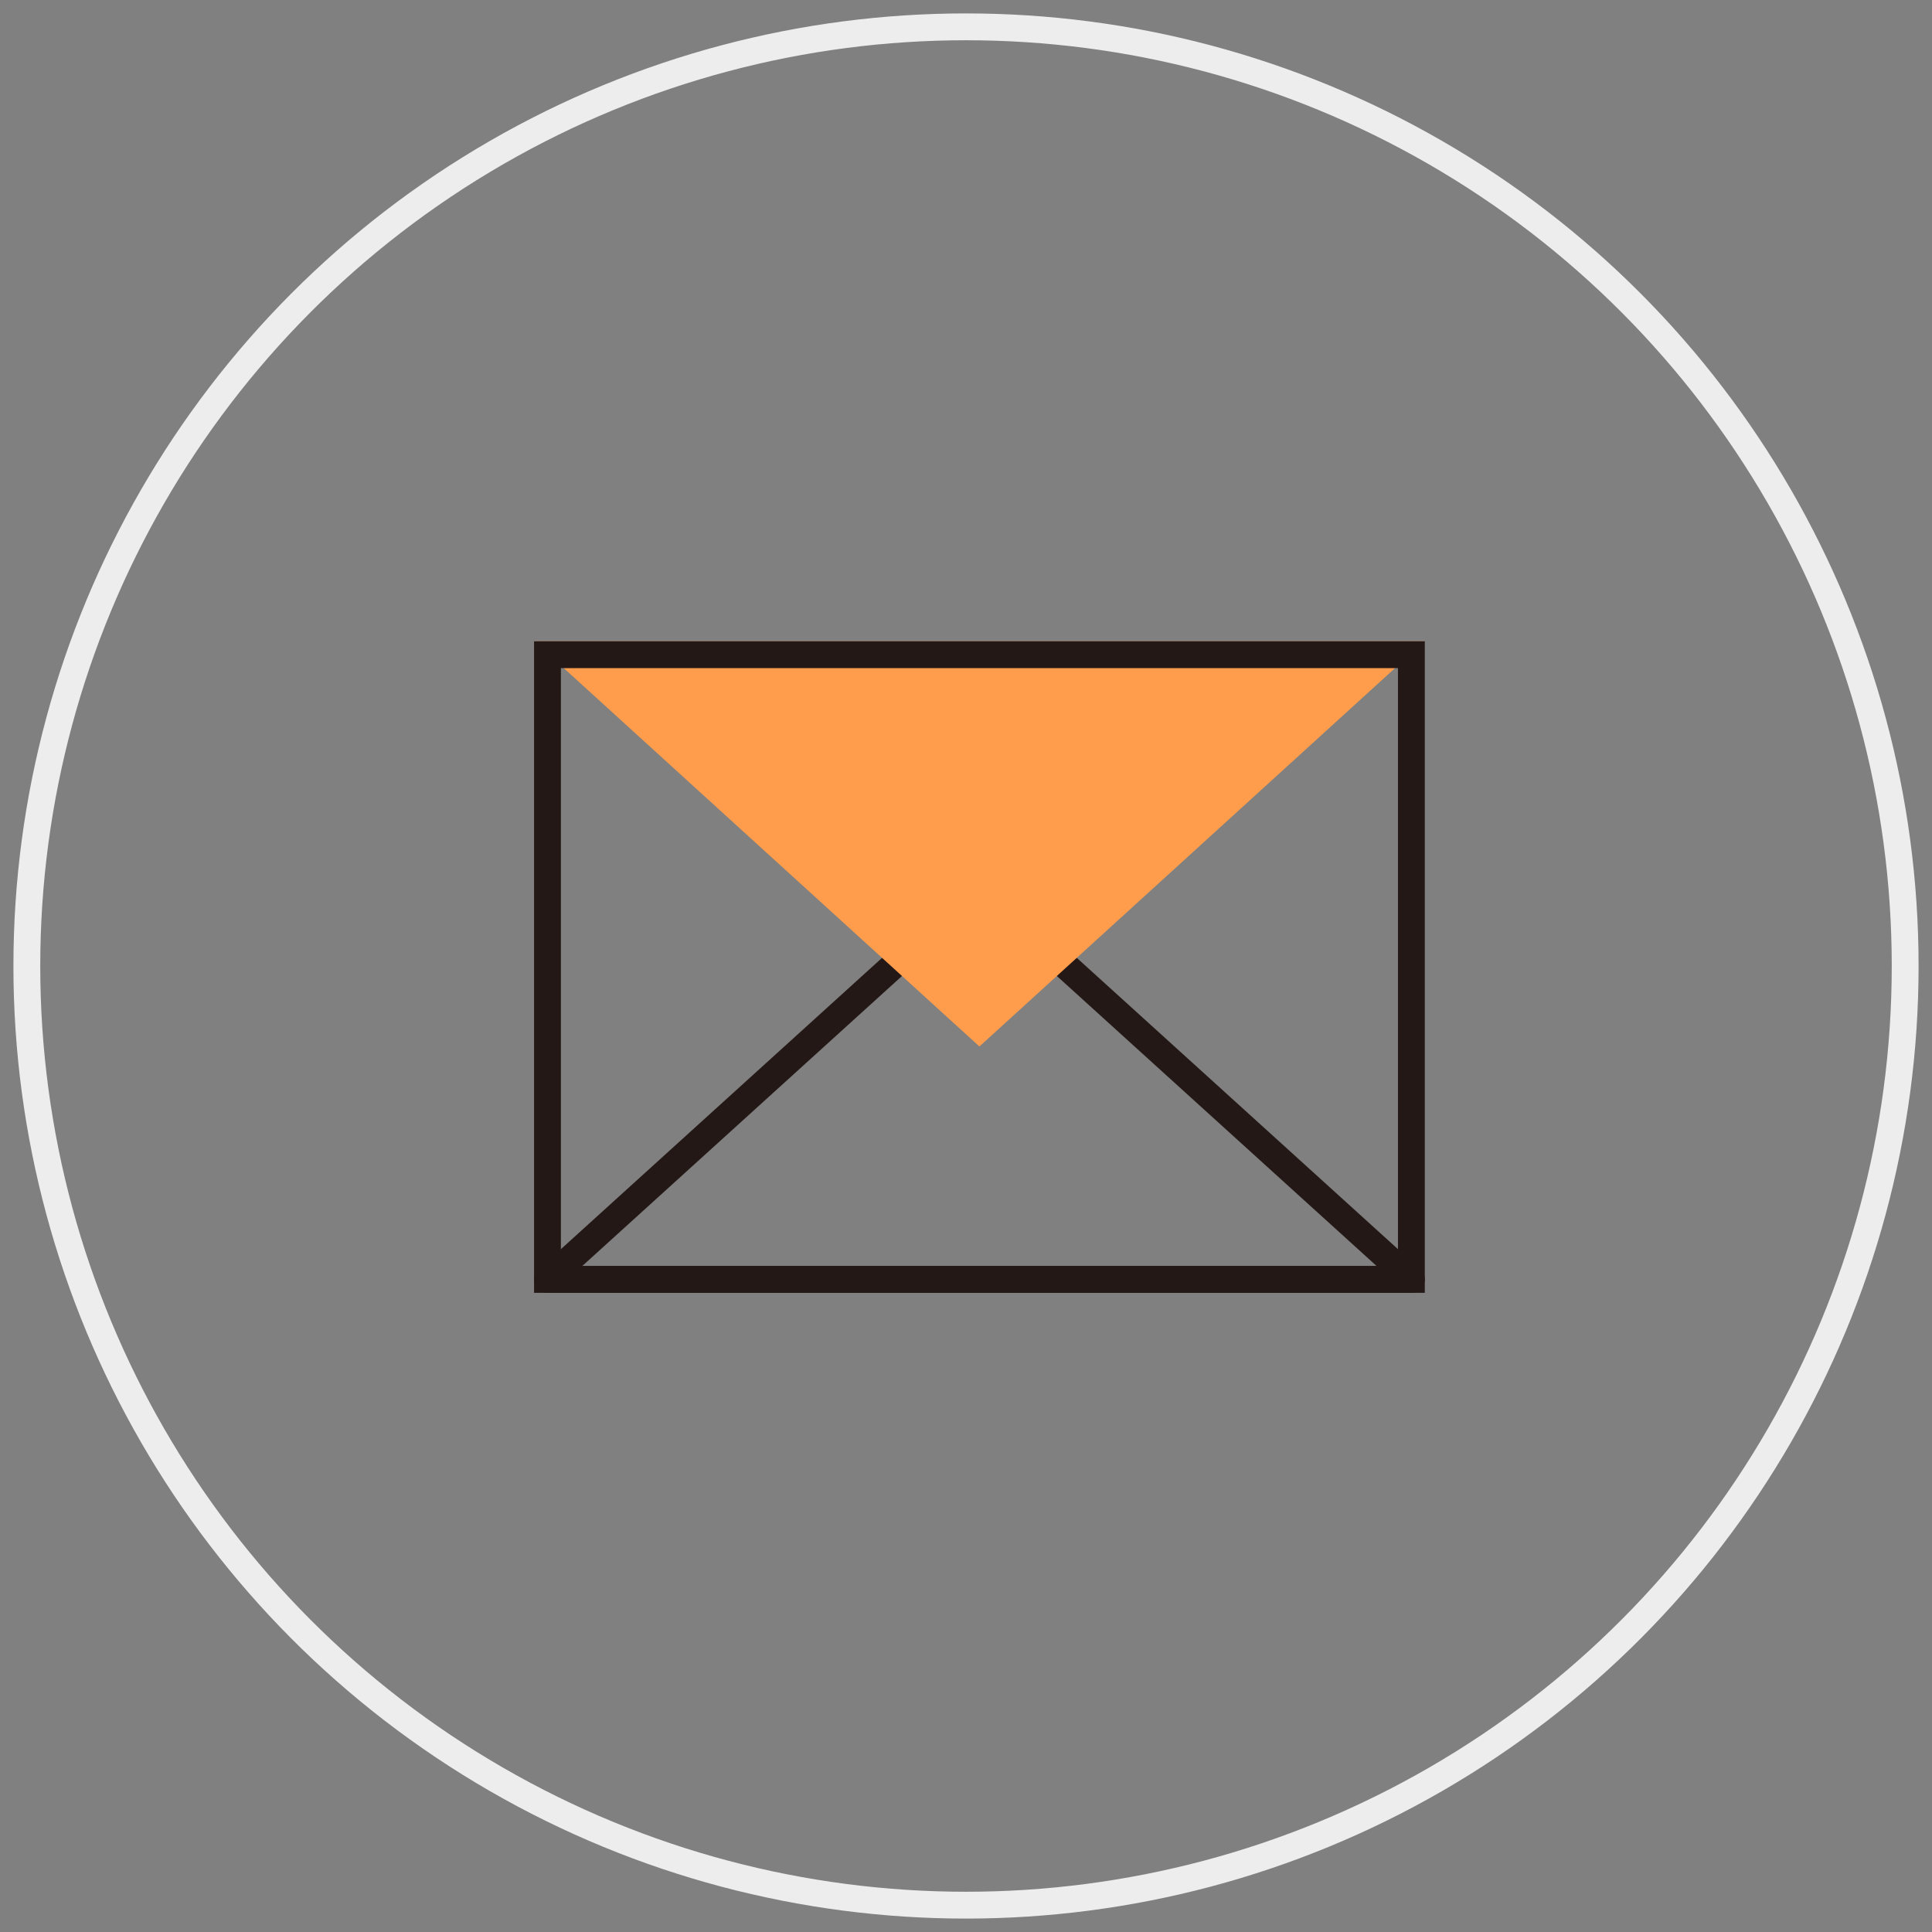 <?xml version="1.0" encoding="UTF-8"?>
<svg width="72px" height="72px" viewBox="0 0 72 72" version="1.1" xmlns="http://www.w3.org/2000/svg" xmlns:xlink="http://www.w3.org/1999/xlink">
    <rect x="0" y="0" width="72" height="72" fill="#808080" stroke="none"/>
    <title>icon/70px/邮件</title>
    <g id="页面-1" stroke="none" stroke-width="1" fill="none" fill-rule="evenodd">
        <g id="文档中心_自助服务" transform="translate(-791, -2067)">
            <g id="编组备份" transform="translate(768, 2028)">
                <g id="icon/70px/邮件" transform="translate(24, 40)">
                    <circle id="椭圆形" stroke="#EDEDED" cx="35" cy="35" r="35"></circle>
                    <g id="编组" transform="translate(18.911, 22.899)">
                        <path d="M13.326,12.141 L0.492,23.782 L32.687,23.782 L19.852,12.141 C18.404,10.632 17.309,9.878 16.568,9.878 C15.826,9.878 14.746,10.632 13.326,12.141 Z" id="Stroke-4" stroke="#231815" stroke-linejoin="round"></path>
                        <polygon id="Stroke-3" fill="#FF9D4C" points="0 0 16.589 15.1 33.176 0"></polygon>
                        <polygon id="Stroke-1" stroke="#231815" points="0.492 23.781 32.687 23.781 32.687 0.5 0.492 0.5"></polygon>
                    </g>
                </g>
            </g>
        </g>
    </g>
</svg>
